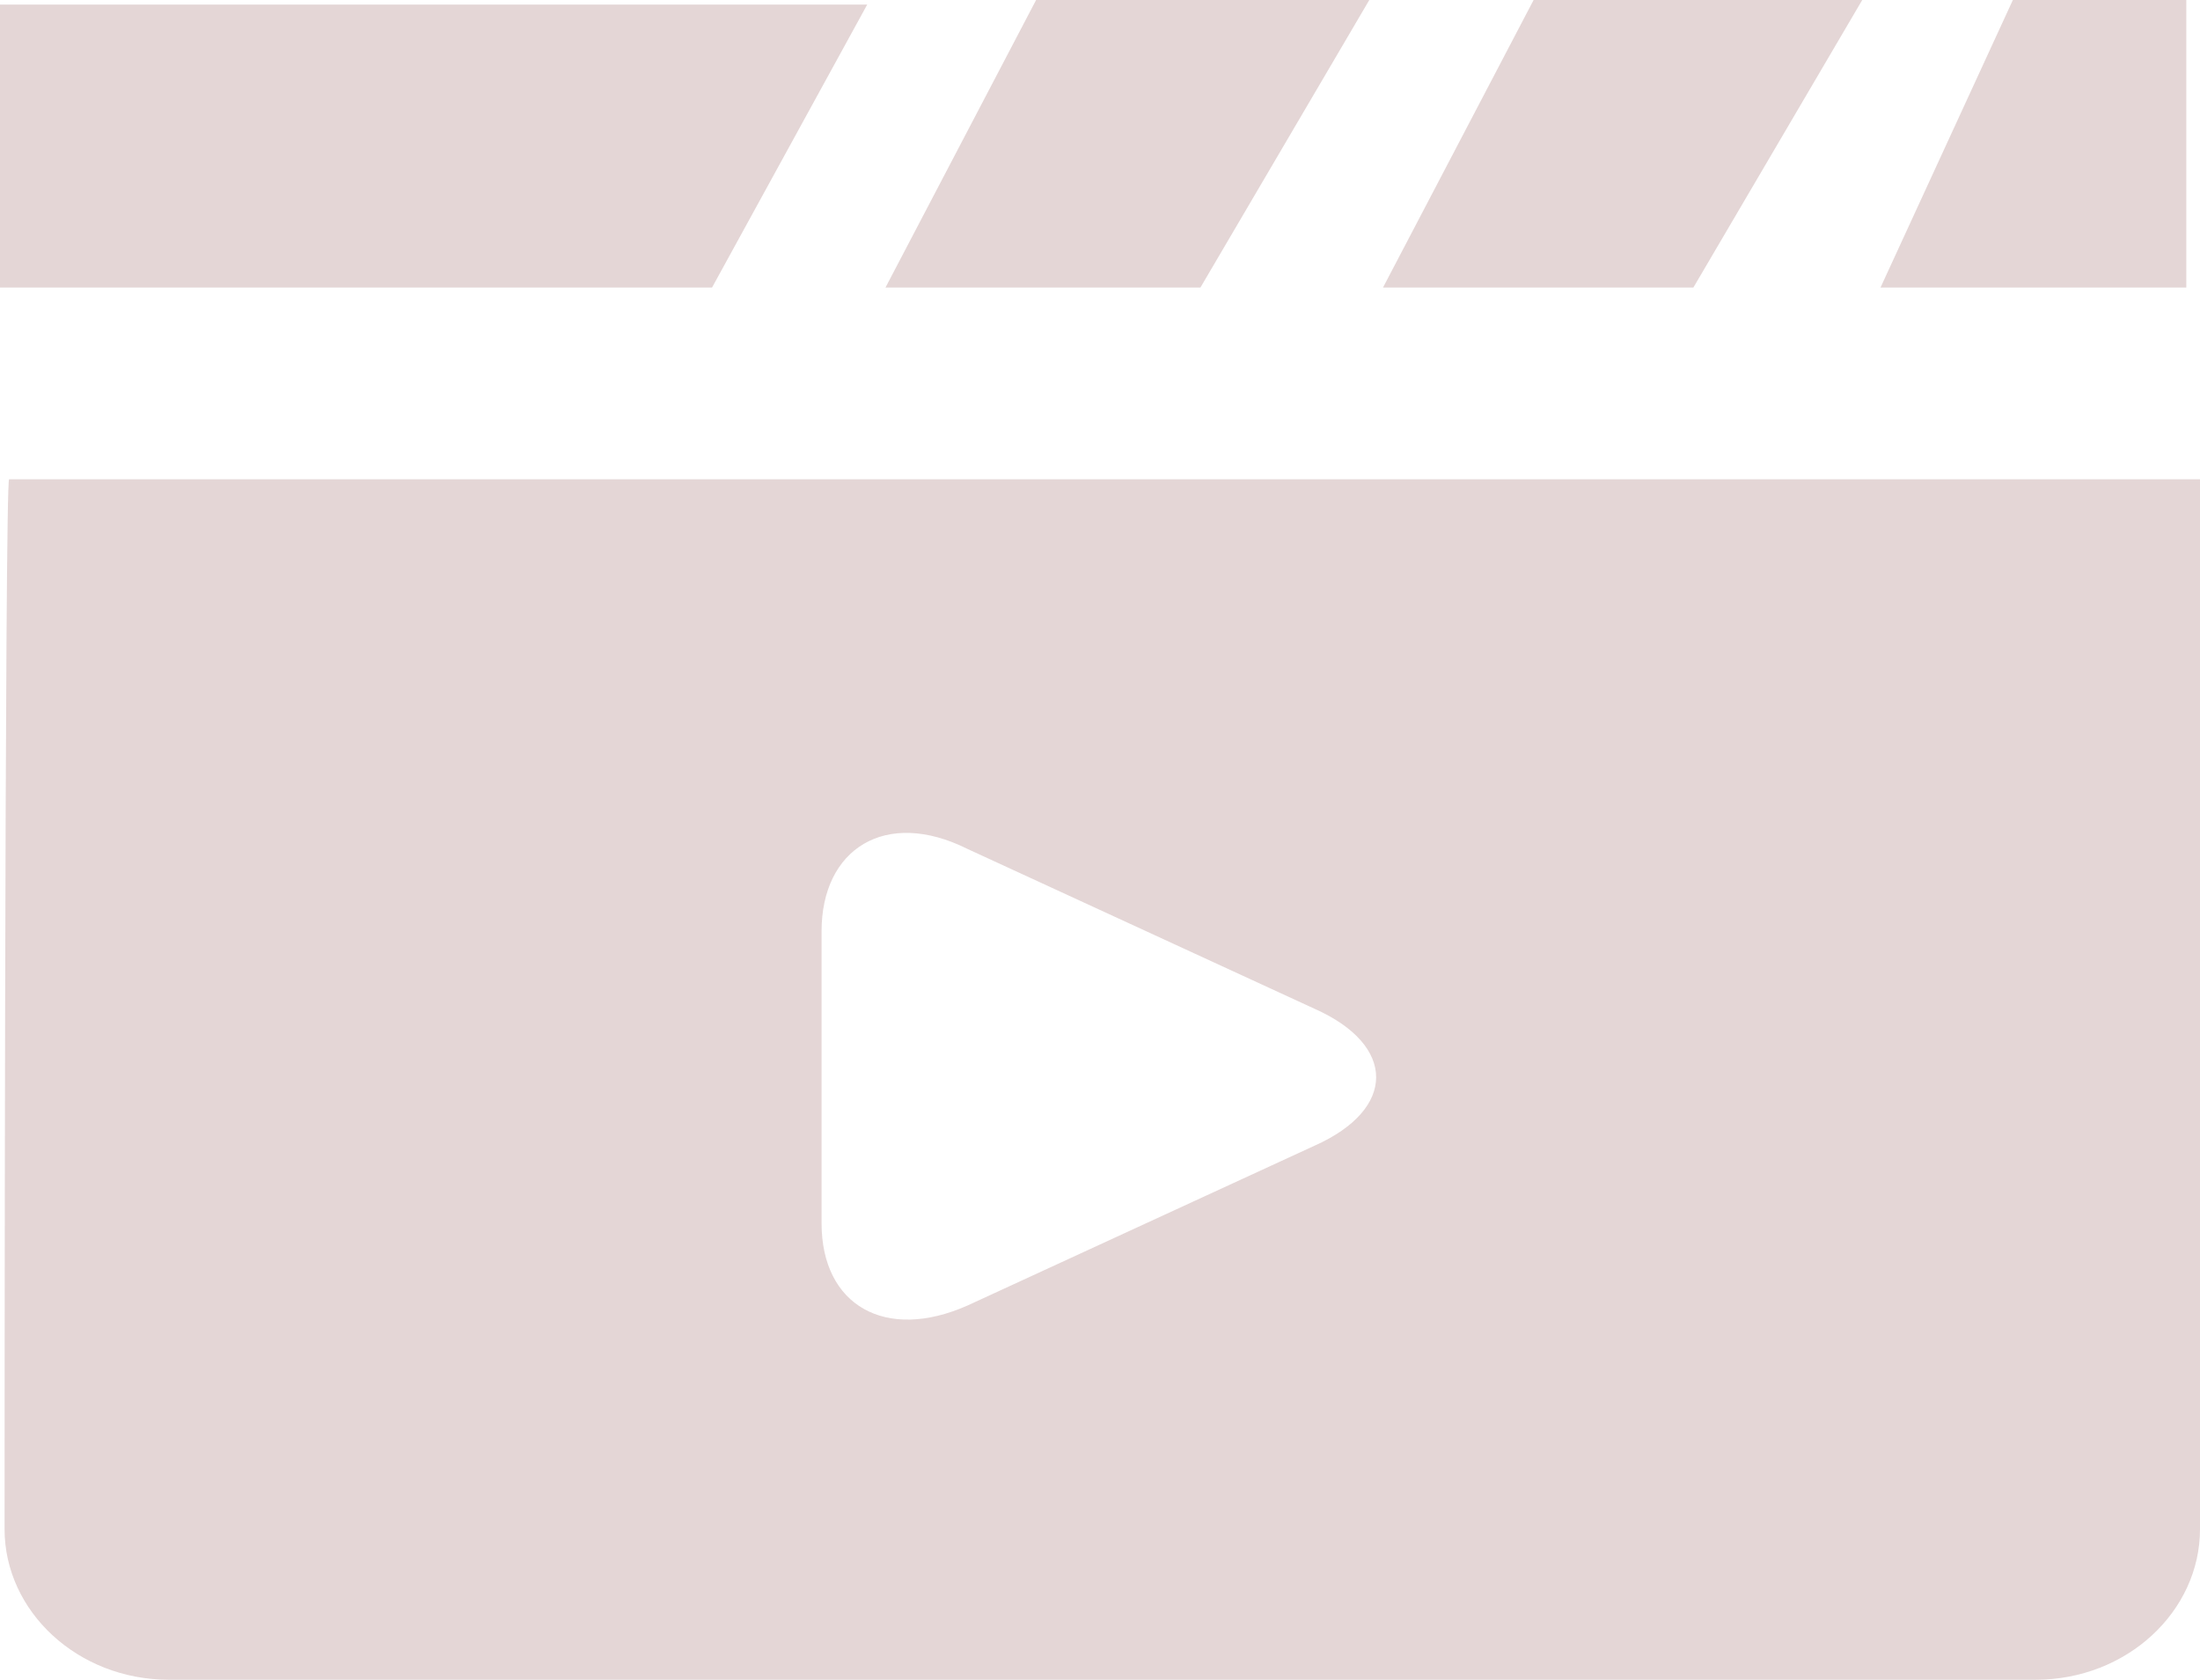 <?xml version="1.0" encoding="UTF-8" standalone="no"?><svg xmlns="http://www.w3.org/2000/svg" xmlns:xlink="http://www.w3.org/1999/xlink" fill="#e4d6d6" height="36.8" preserveAspectRatio="xMidYMid meet" version="1" viewBox="8.0 14.0 48.2 36.8" width="48.2" zoomAndPan="magnify"><g id="change1_1"><path d="M38 14L30.7 14 27.4 20.3 34.3 20.3z" fill="inherit"/></g><g id="change1_2"><path d="M48.8 14L41.6 14 38.3 20.3 45.1 20.3z" fill="inherit"/></g><g id="change1_3"><path d="M55.9 14L52.1 14 49.2 20.3 55.9 20.3z" fill="inherit"/></g><g id="change1_4"><path d="M27 14.1L8 14.1 8 15.9 8 20.3 23.6 20.3z" fill="inherit"/></g><g id="change1_5"><path d="m8.1 47.5c0 1.8 1.6 3.3 3.6 3.3h40.9c2 0 3.6-1.5 3.6-3.3v-23h-48c-0.1-0.1-0.1 23-0.1 23zm17.9-13.1c0-1.8 1.4-2.7 3.2-1.8l7.6 3.5c1.8 0.8 1.8 2.2 0 3l-7.6 3.5c-1.8 0.8-3.2 0-3.2-1.8v-6.4z" fill="inherit"/></g></svg>